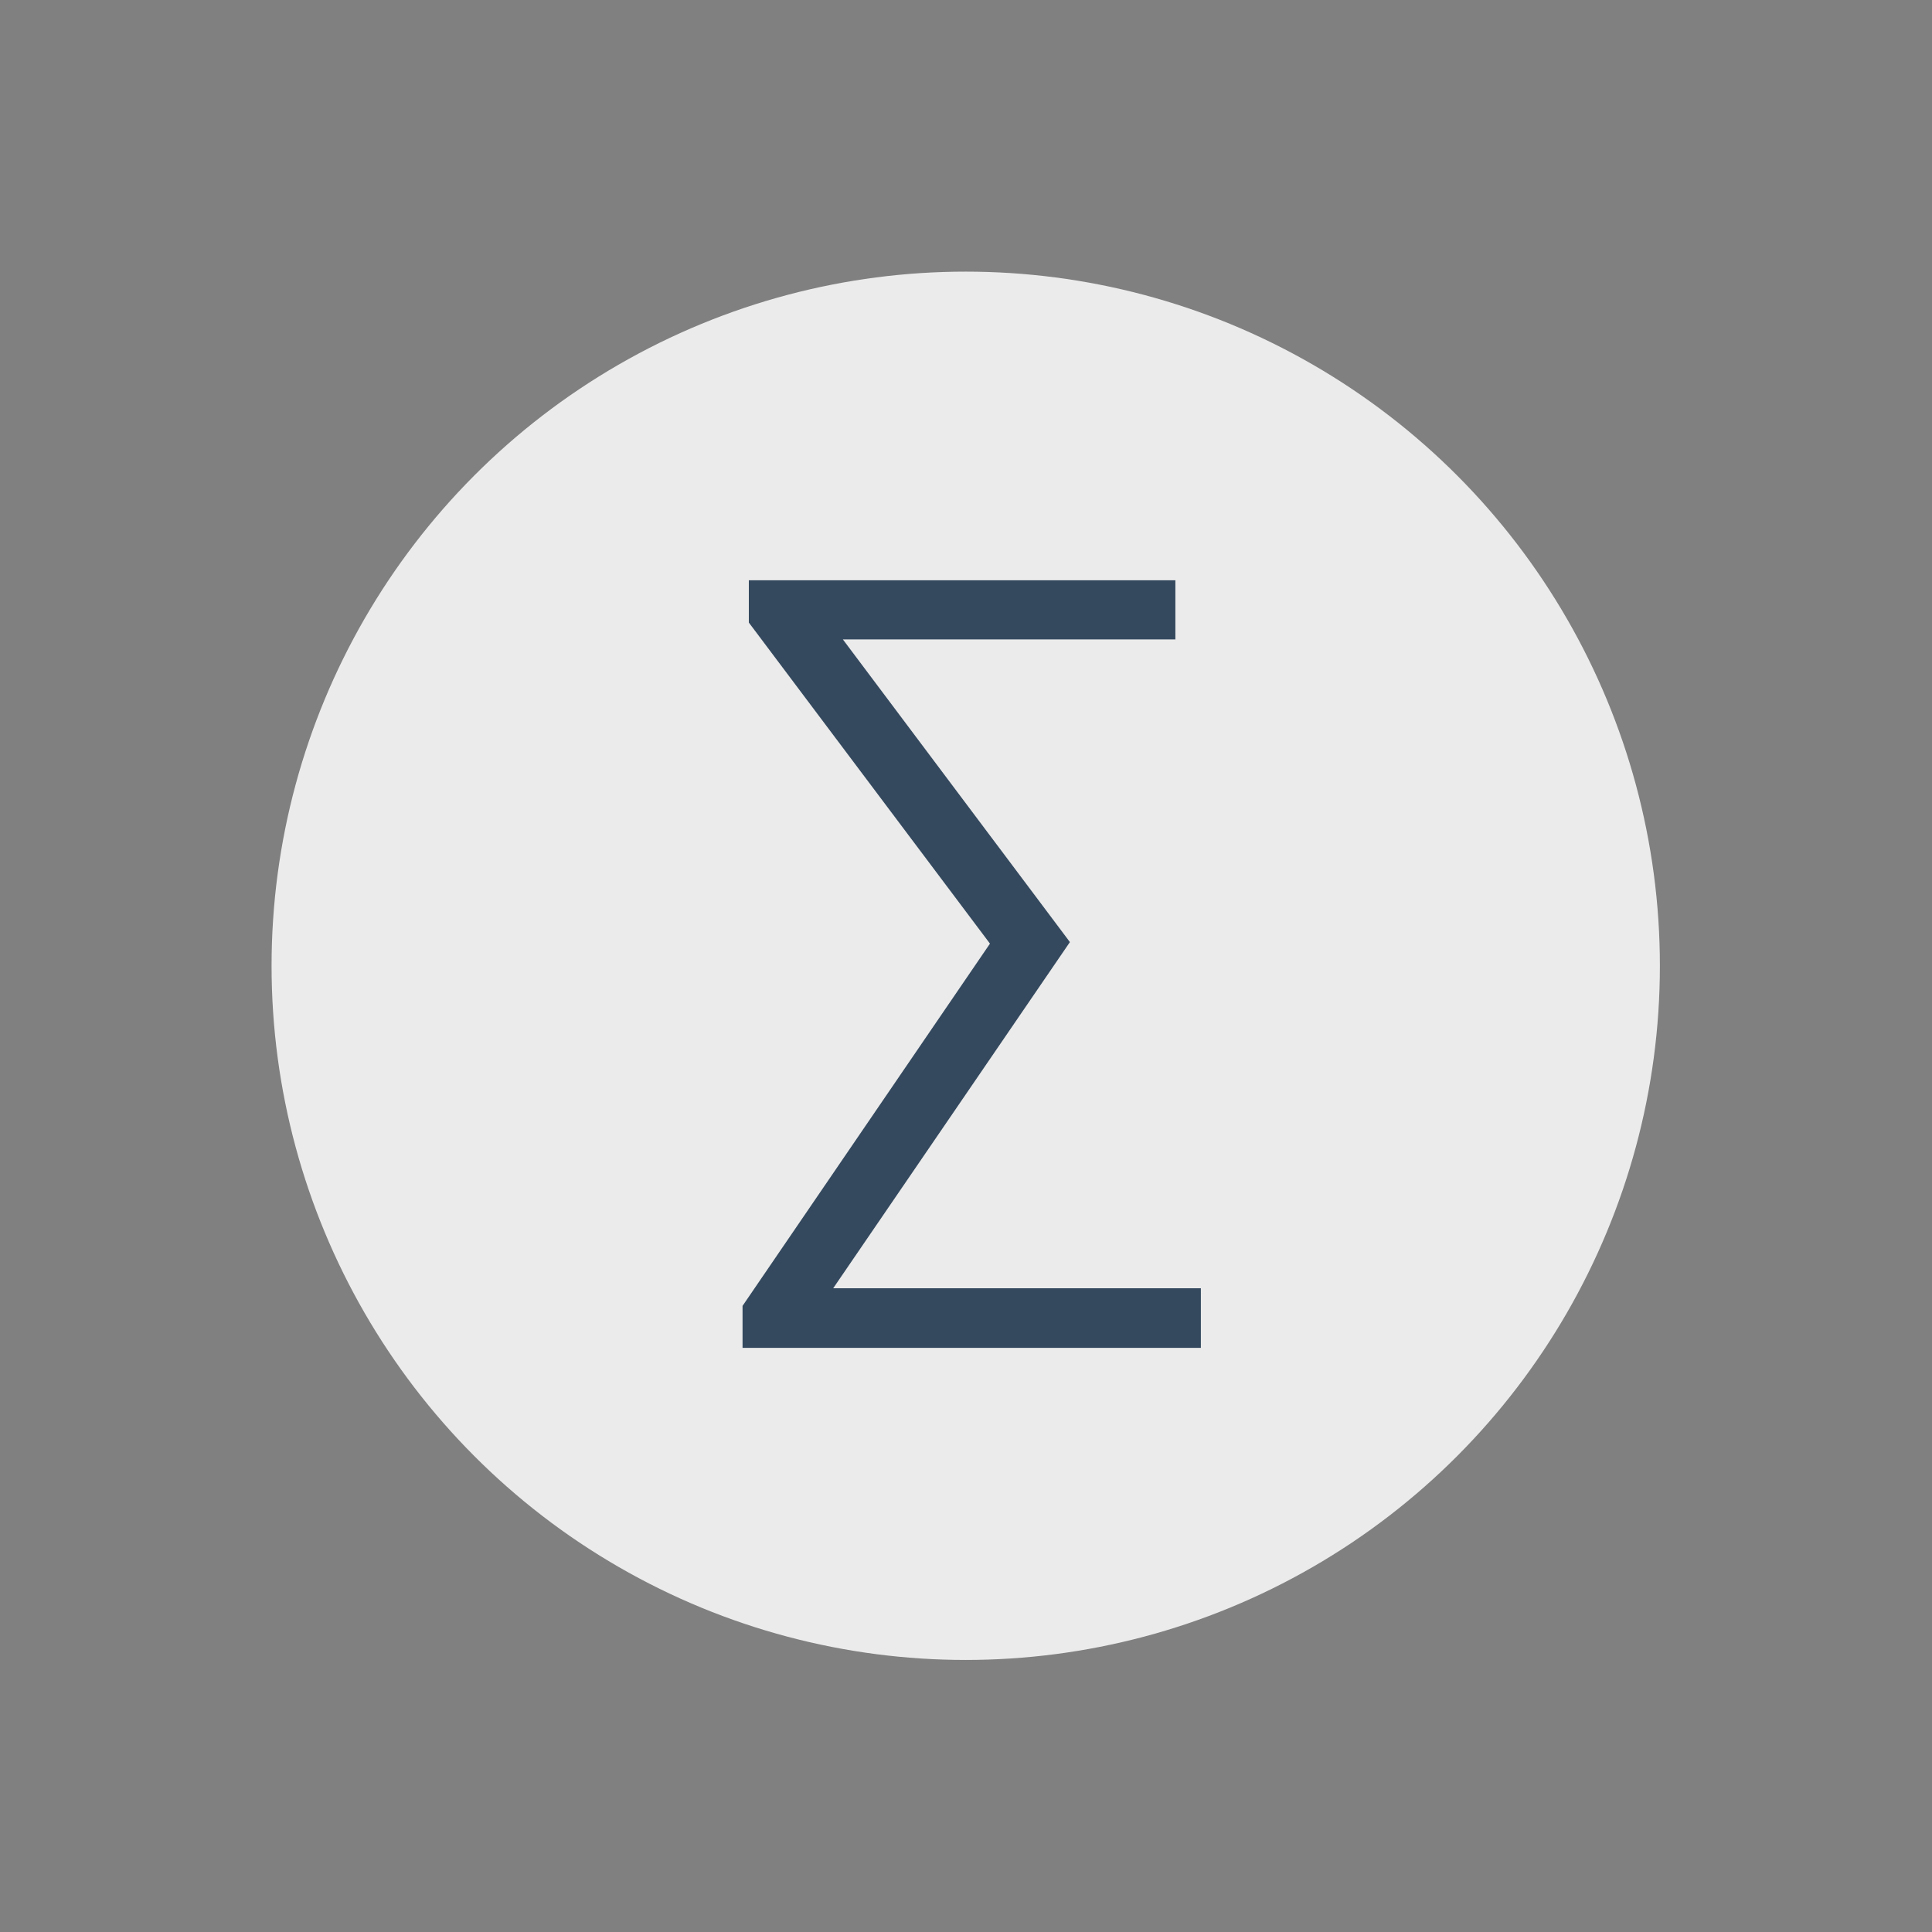 <svg preserveAspectRatio="xMinYMid" viewBox="0 0 64 64" xmlns="http://www.w3.org/2000/svg" fill-rule="evenodd" clip-rule="evenodd" stroke-linejoin="round" stroke-miterlimit="1.414"><rect x="0" y="0" width="64" height="64" fill="#808080" stroke="none"/><circle cx="28" cy="22" r="15" fill="#ebebeb" transform="translate(-10.933 -1.733) scale(1.533)"/><path d="M24.598 44.649v-1.39l8.196-12-7.988-10.636v-1.401h14.13v1.96H27.922l7.52 10.026L27.6 42.676h12.18v1.973H24.598z" fill="#34495e" fill-rule="nonzero"/></svg>